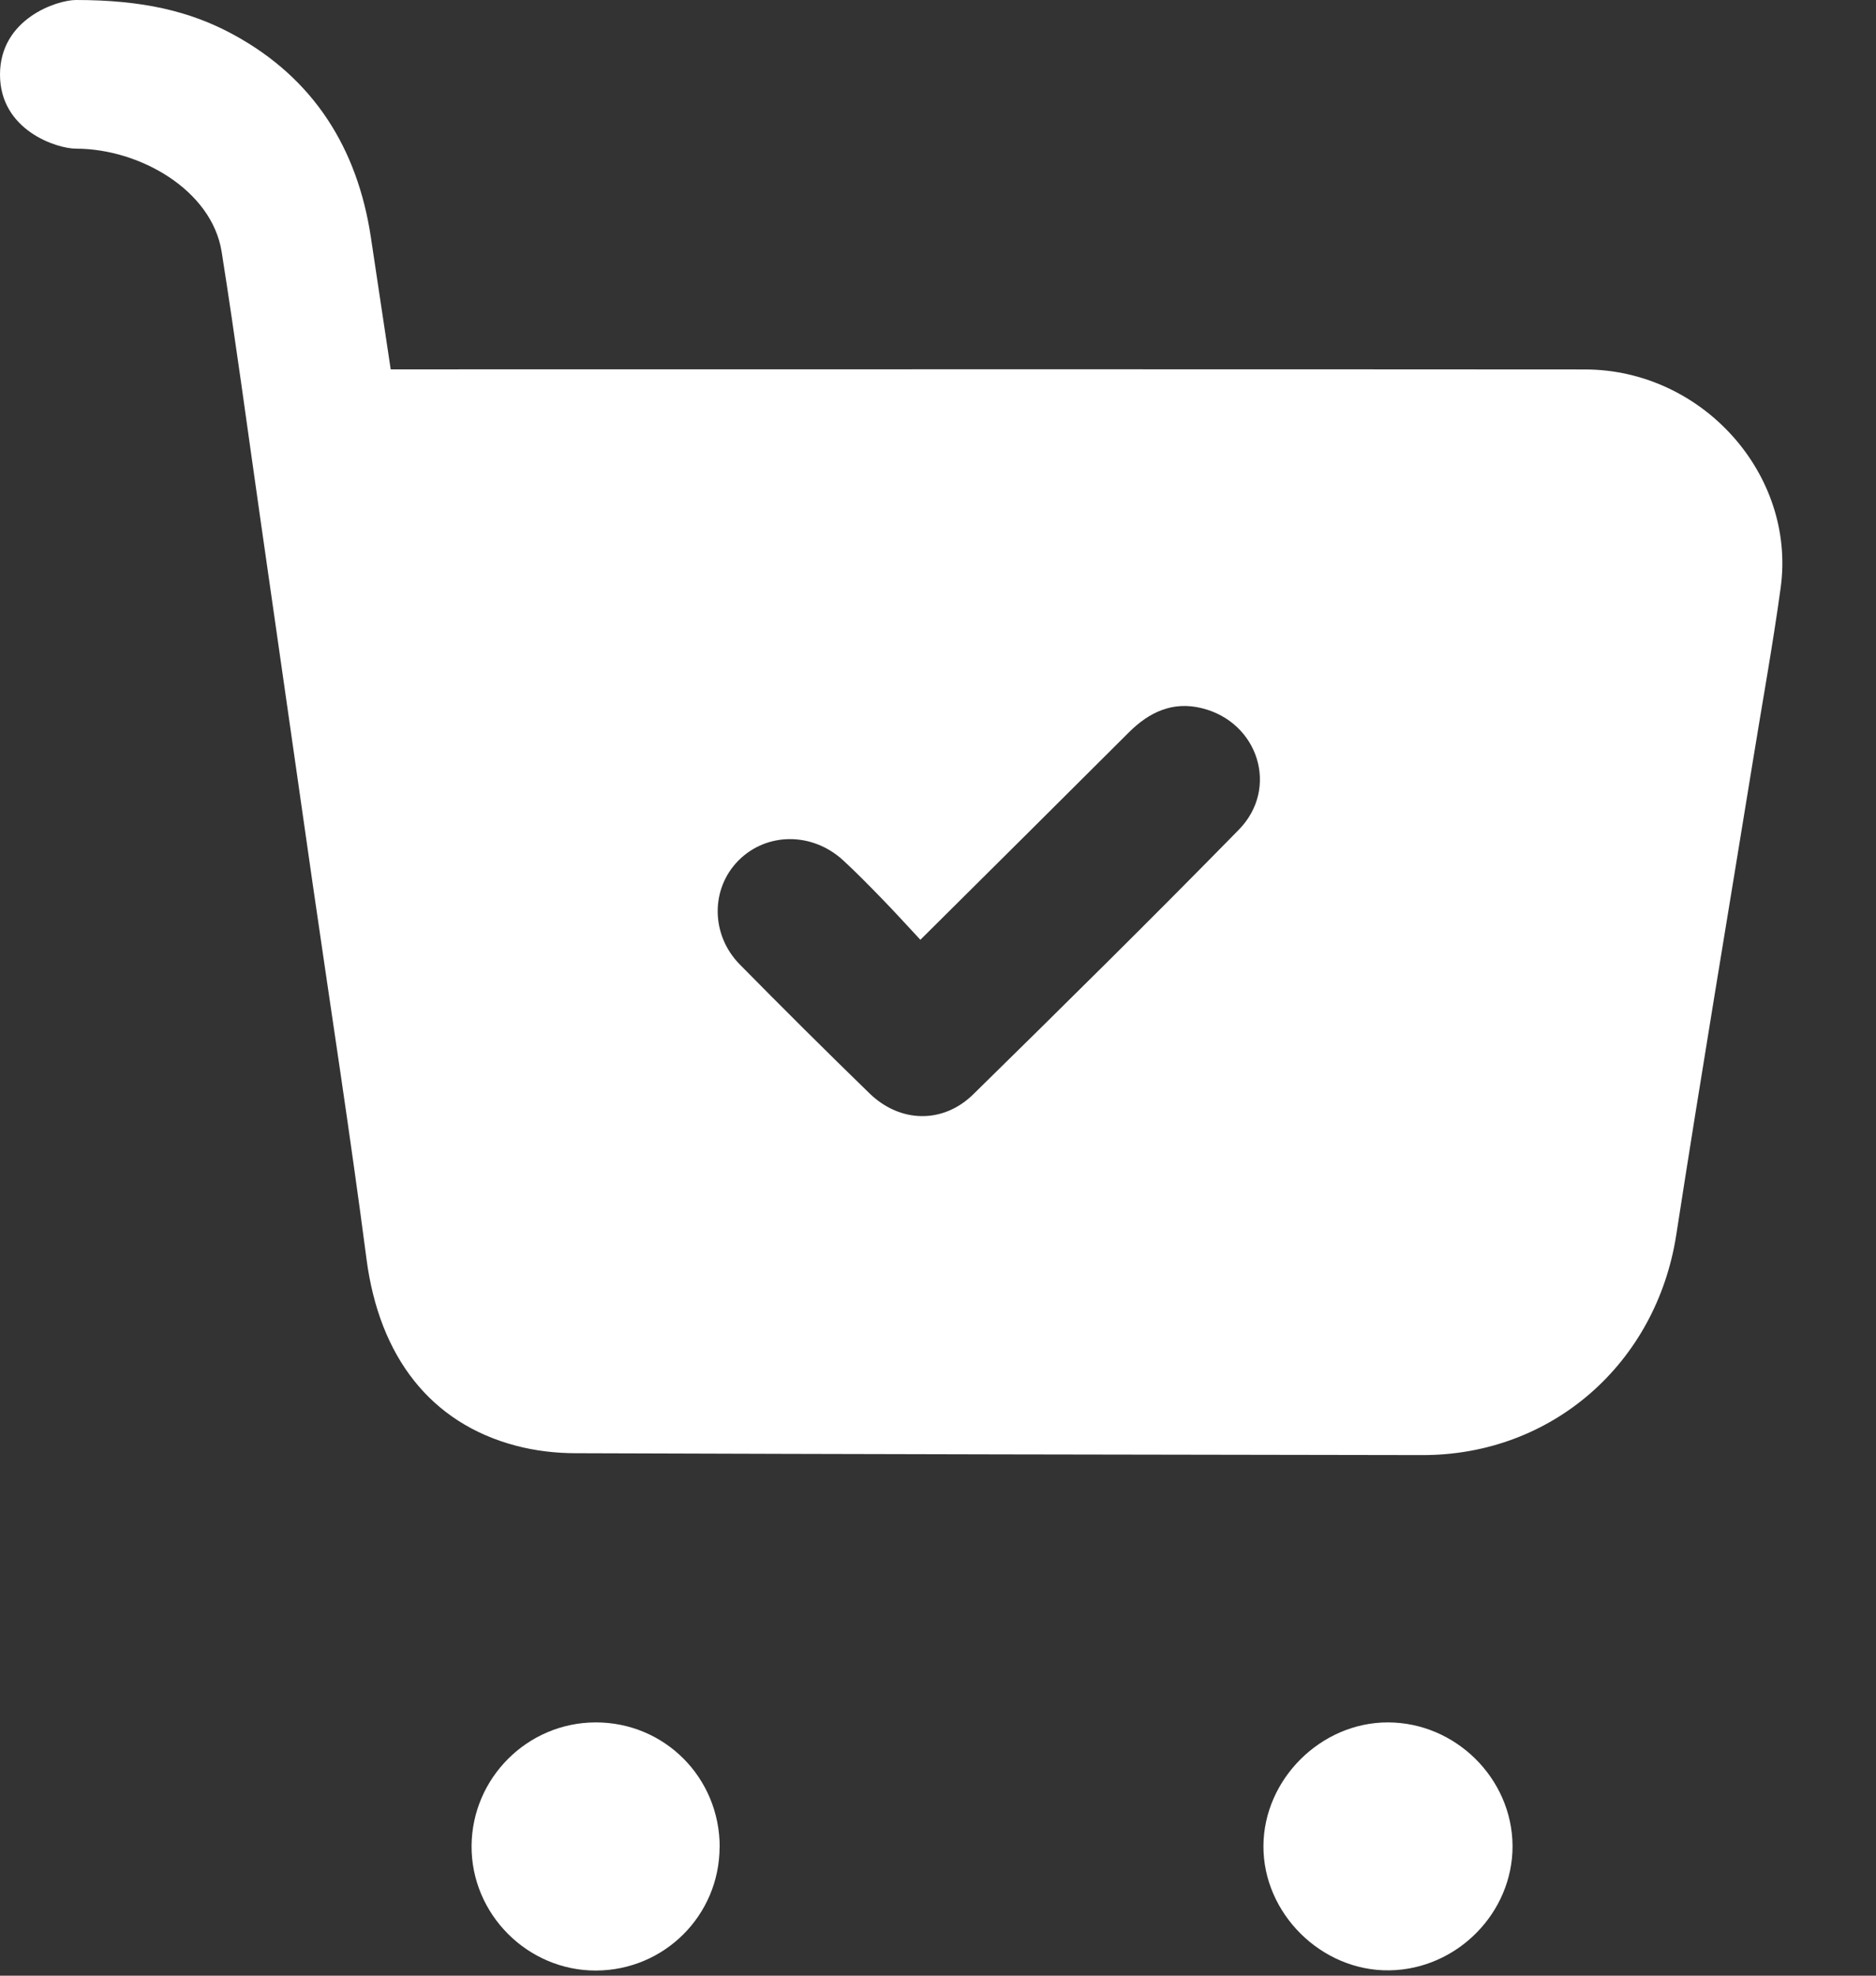 <?xml version="1.0" encoding="UTF-8"?> <svg xmlns="http://www.w3.org/2000/svg" width="19" height="20" viewBox="0 0 19 20" fill="none"><rect x="0" y="0" width="19" height="20" fill="#333333" stroke="none"/><path d="M2.369 0.353C3.177 0.794 3.62 1.5 3.756 2.401C3.822 2.839 3.888 3.276 3.957 3.739C4.052 3.739 4.144 3.739 4.236 3.739C8.175 3.739 12.114 3.737 16.053 3.74C17.238 3.741 18.19 4.8 18.035 5.946C17.954 6.538 17.846 7.127 17.751 7.717C17.492 9.311 17.224 10.904 16.977 12.501C16.775 13.801 15.719 14.732 14.406 14.73C11.548 14.726 8.689 14.721 5.831 14.711C5.63 14.711 5.423 14.687 5.229 14.636C4.358 14.408 3.841 13.731 3.712 12.746C3.547 11.482 3.351 10.223 3.169 8.963C2.99 7.717 2.812 6.471 2.633 5.226C2.505 4.334 2.386 3.44 2.245 2.55C2.146 1.923 1.413 1.505 0.77 1.505C0.578 1.505 0 1.321 0 0.755C0 0.189 0.578 0 0.77 0C1.436 0 1.925 0.11 2.369 0.353ZM9.322 9.514C9.182 9.364 9.062 9.231 8.937 9.103C8.806 8.968 8.675 8.834 8.537 8.707C8.223 8.421 7.764 8.425 7.479 8.711C7.196 8.997 7.197 9.462 7.492 9.763C7.925 10.202 8.362 10.637 8.805 11.067C9.114 11.368 9.55 11.38 9.858 11.077C10.761 10.191 11.662 9.302 12.547 8.399C12.958 7.979 12.744 7.31 12.172 7.169C11.877 7.096 11.638 7.209 11.432 7.415C10.741 8.104 10.049 8.792 9.322 9.513L9.322 9.514Z" fill="white"></path><path d="M7.288 18.699C7.286 19.389 6.729 19.945 6.038 19.948C5.344 19.951 4.771 19.377 4.776 18.684C4.782 17.997 5.343 17.438 6.031 17.436C6.731 17.434 7.29 17.996 7.289 18.699H7.288Z" fill="white"></path><path d="M15.319 18.683C15.323 19.363 14.757 19.936 14.072 19.946C13.385 19.956 12.793 19.372 12.796 18.687C12.799 18.011 13.379 17.435 14.057 17.436C14.742 17.437 15.314 18.003 15.319 18.684V18.683Z" fill="white"></path></svg> 
